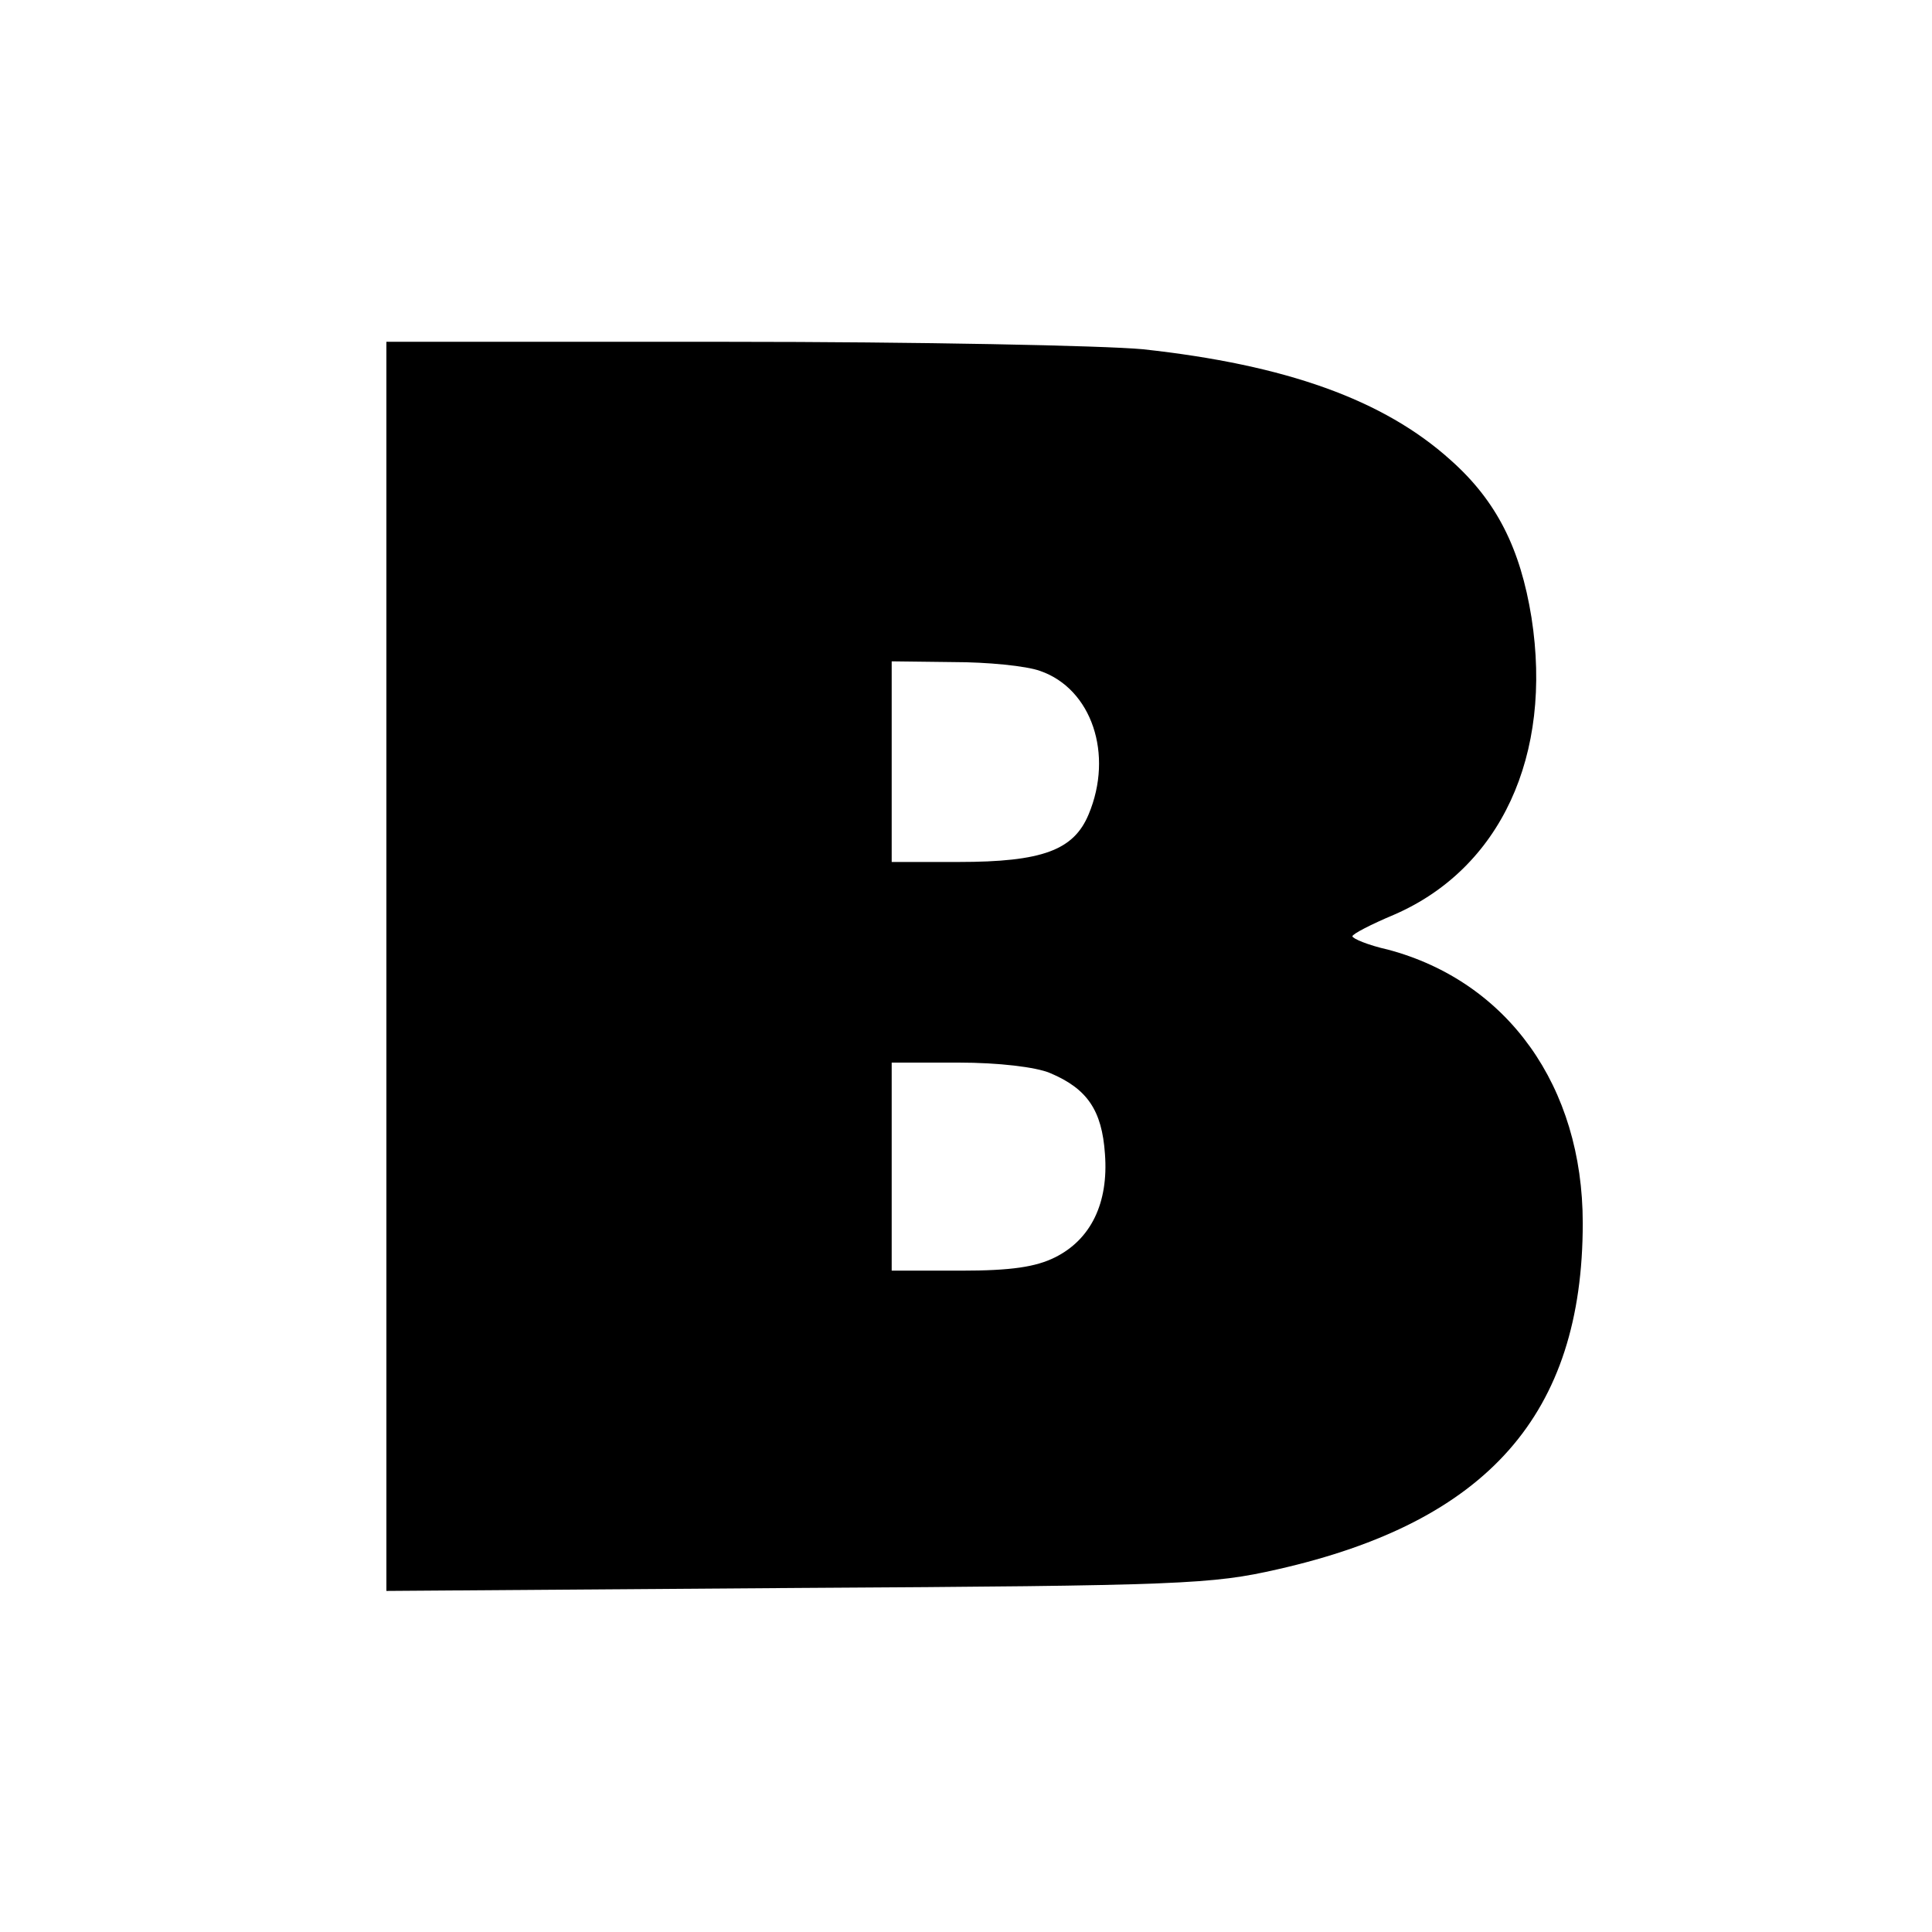 <?xml version="1.0" standalone="no"?>
<!DOCTYPE svg PUBLIC "-//W3C//DTD SVG 20010904//EN"
 "http://www.w3.org/TR/2001/REC-SVG-20010904/DTD/svg10.dtd">
<svg version="1.0" xmlns="http://www.w3.org/2000/svg"
 width="260pt" height="260pt" viewBox="0 0 260 260"
 preserveAspectRatio="xMidYMid meet">
<g transform="translate(0,260) scale(0.1,-0.1)"
fill="#000000" stroke="none">
<path d="M520 1299 l0 -840 553 4 c519 3 558 5 646 25 283 64 411 209 411 466
0 184 -101 325 -262 368 -27 6 -48 15 -48 18 0 3 25 16 56 29 143 62 214 214
185 400 -15 93 -47 157 -109 212 -90 81 -221 128 -414 149 -54 5 -304 10 -558
10 l-460 0 0 -841z m880 398 c69 -24 99 -112 65 -193 -20 -48 -62 -64 -175
-64 l-90 0 0 135 0 135 83 -1 c45 0 98 -5 117 -12z m13 -541 c50 -21 70 -50
74 -109 5 -66 -19 -115 -67 -139 -26 -13 -59 -18 -127 -18 l-93 0 0 140 0 140
90 0 c54 0 104 -6 123 -14z"/>
</g>
</svg>
